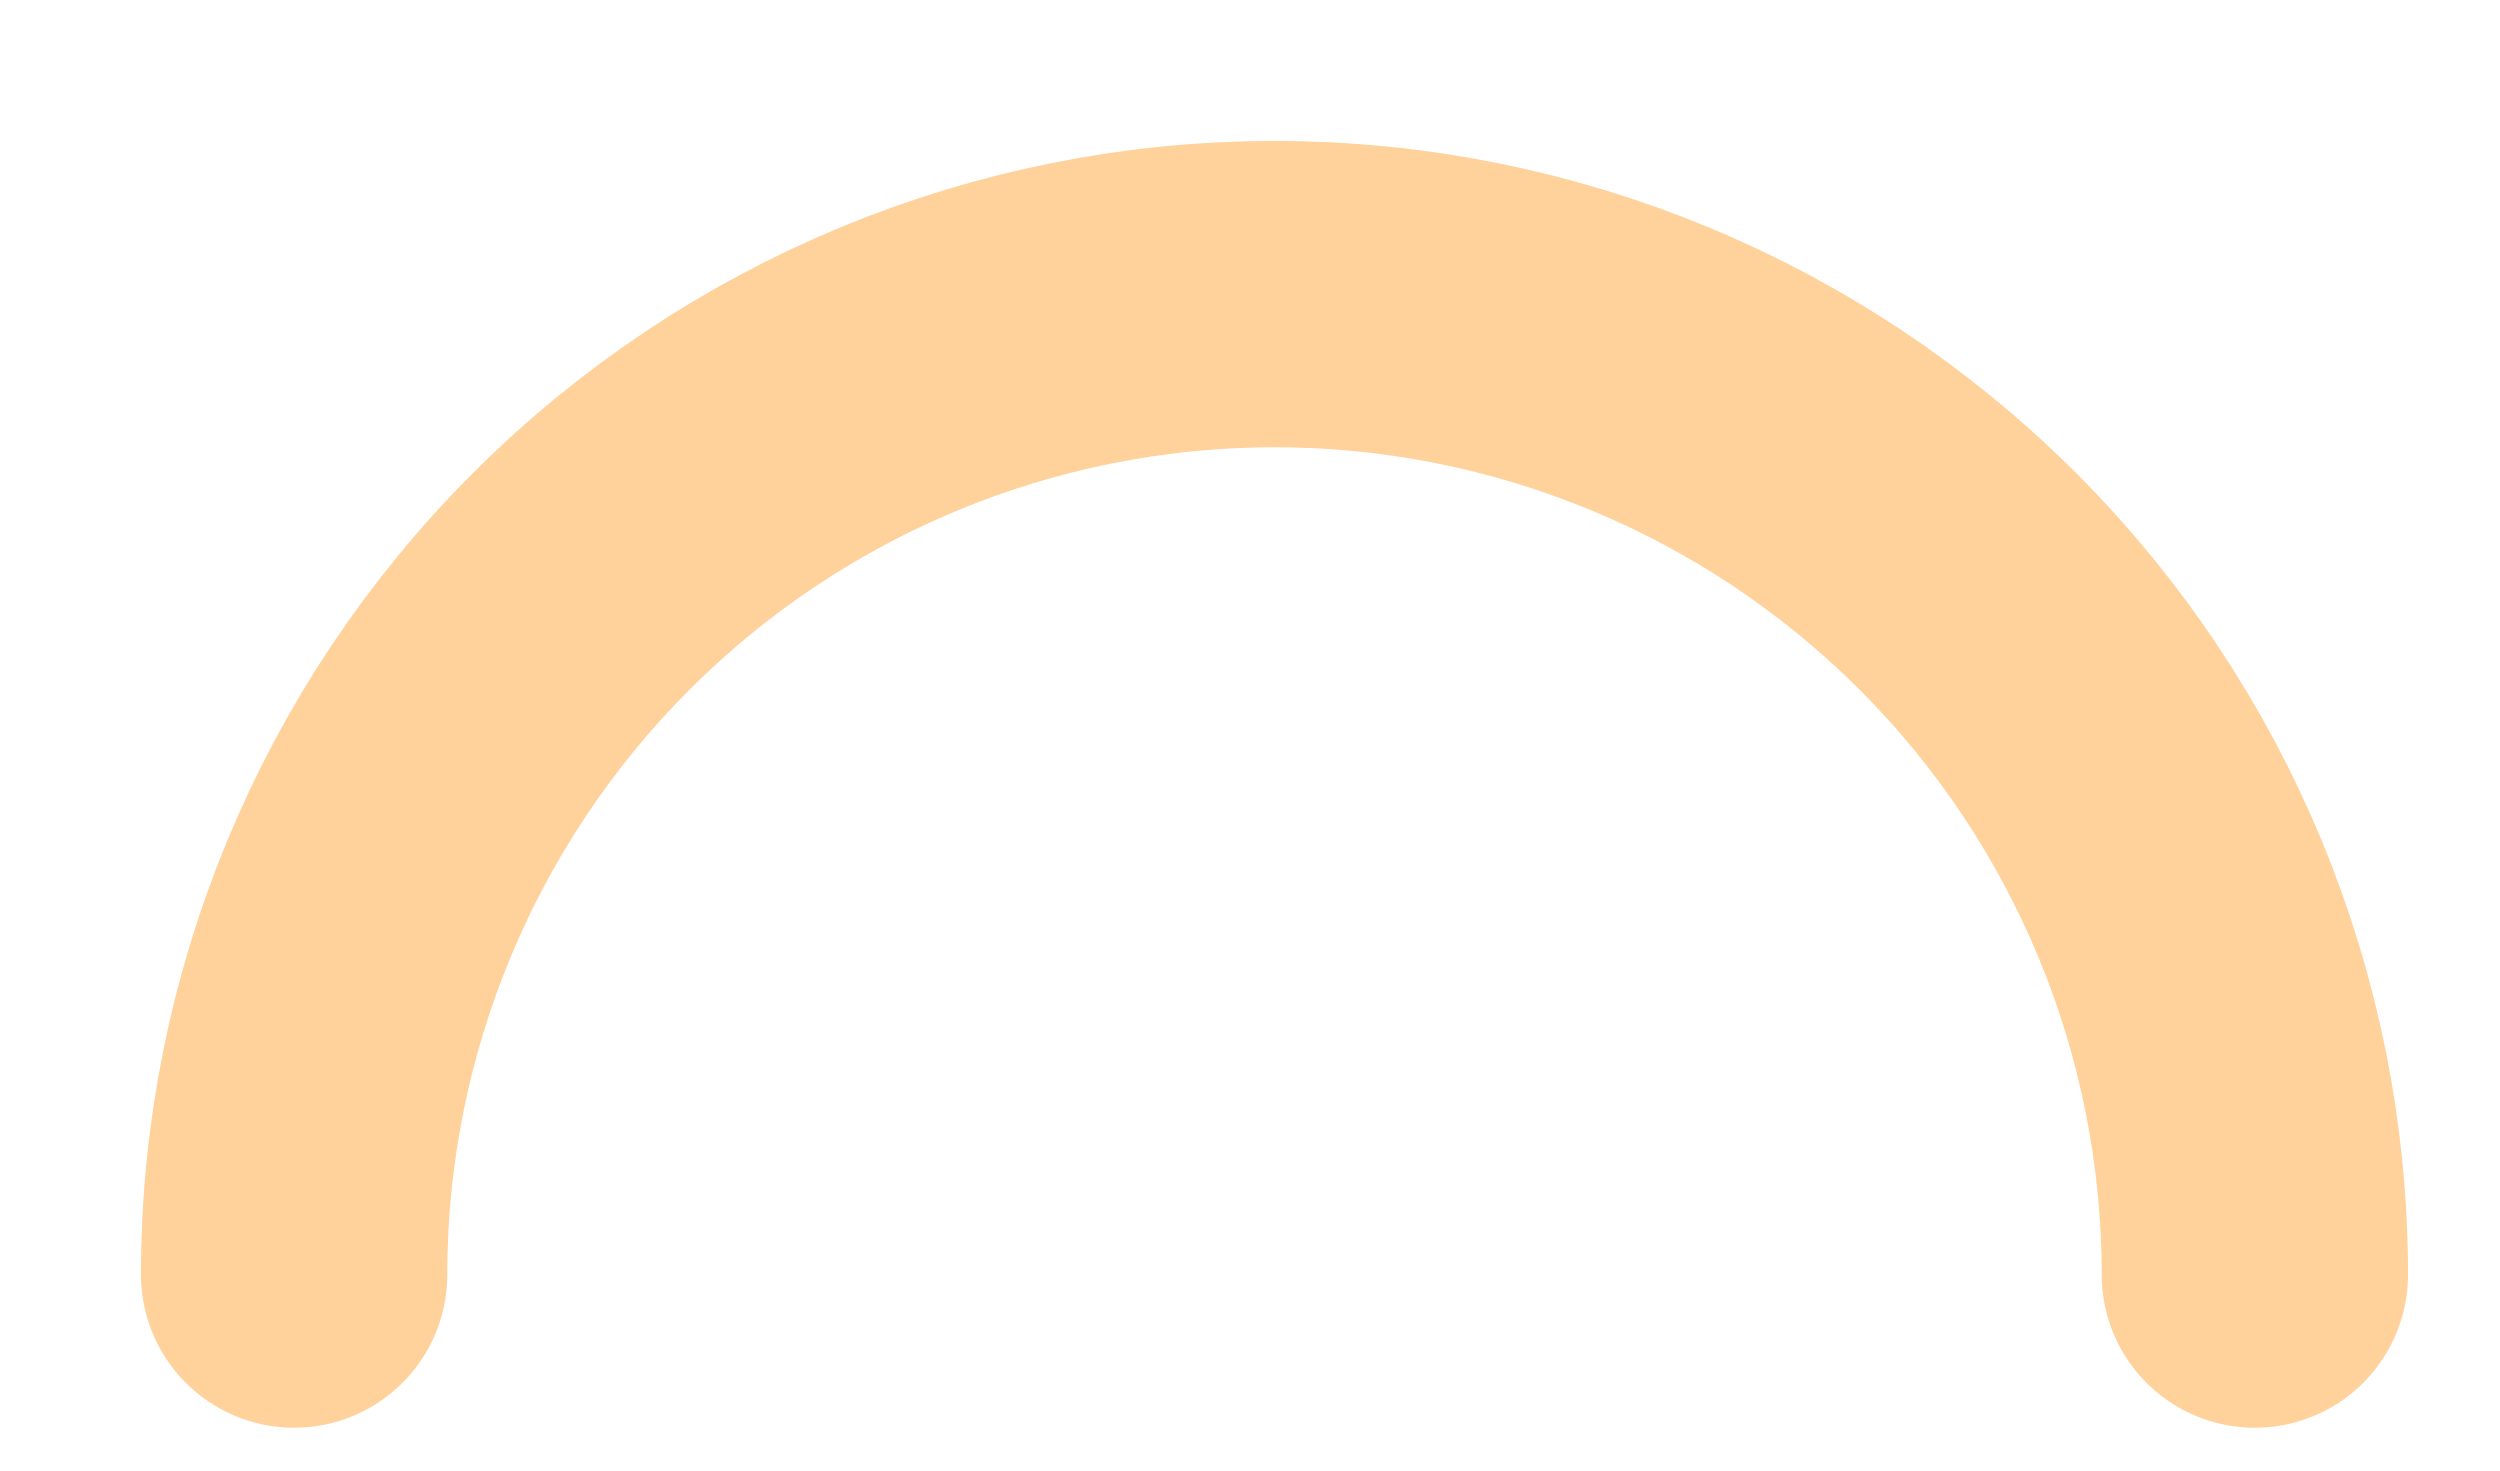 <?xml version="1.0" encoding="utf-8"?>
<svg xmlns="http://www.w3.org/2000/svg" fill="none" height="100%" overflow="visible" preserveAspectRatio="none" style="display: block;" viewBox="0 0 17 10" width="100%">
<path d="M15.333 8.667C15.333 6.899 14.631 5.203 13.381 3.953C12.13 2.702 10.435 2 8.667 2C6.899 2 5.203 2.702 3.953 3.953C2.702 5.203 2 6.899 2 8.667" id="Vector" stroke="#FFD19B" stroke-linecap="round" stroke-width="2.083"/>
</svg>